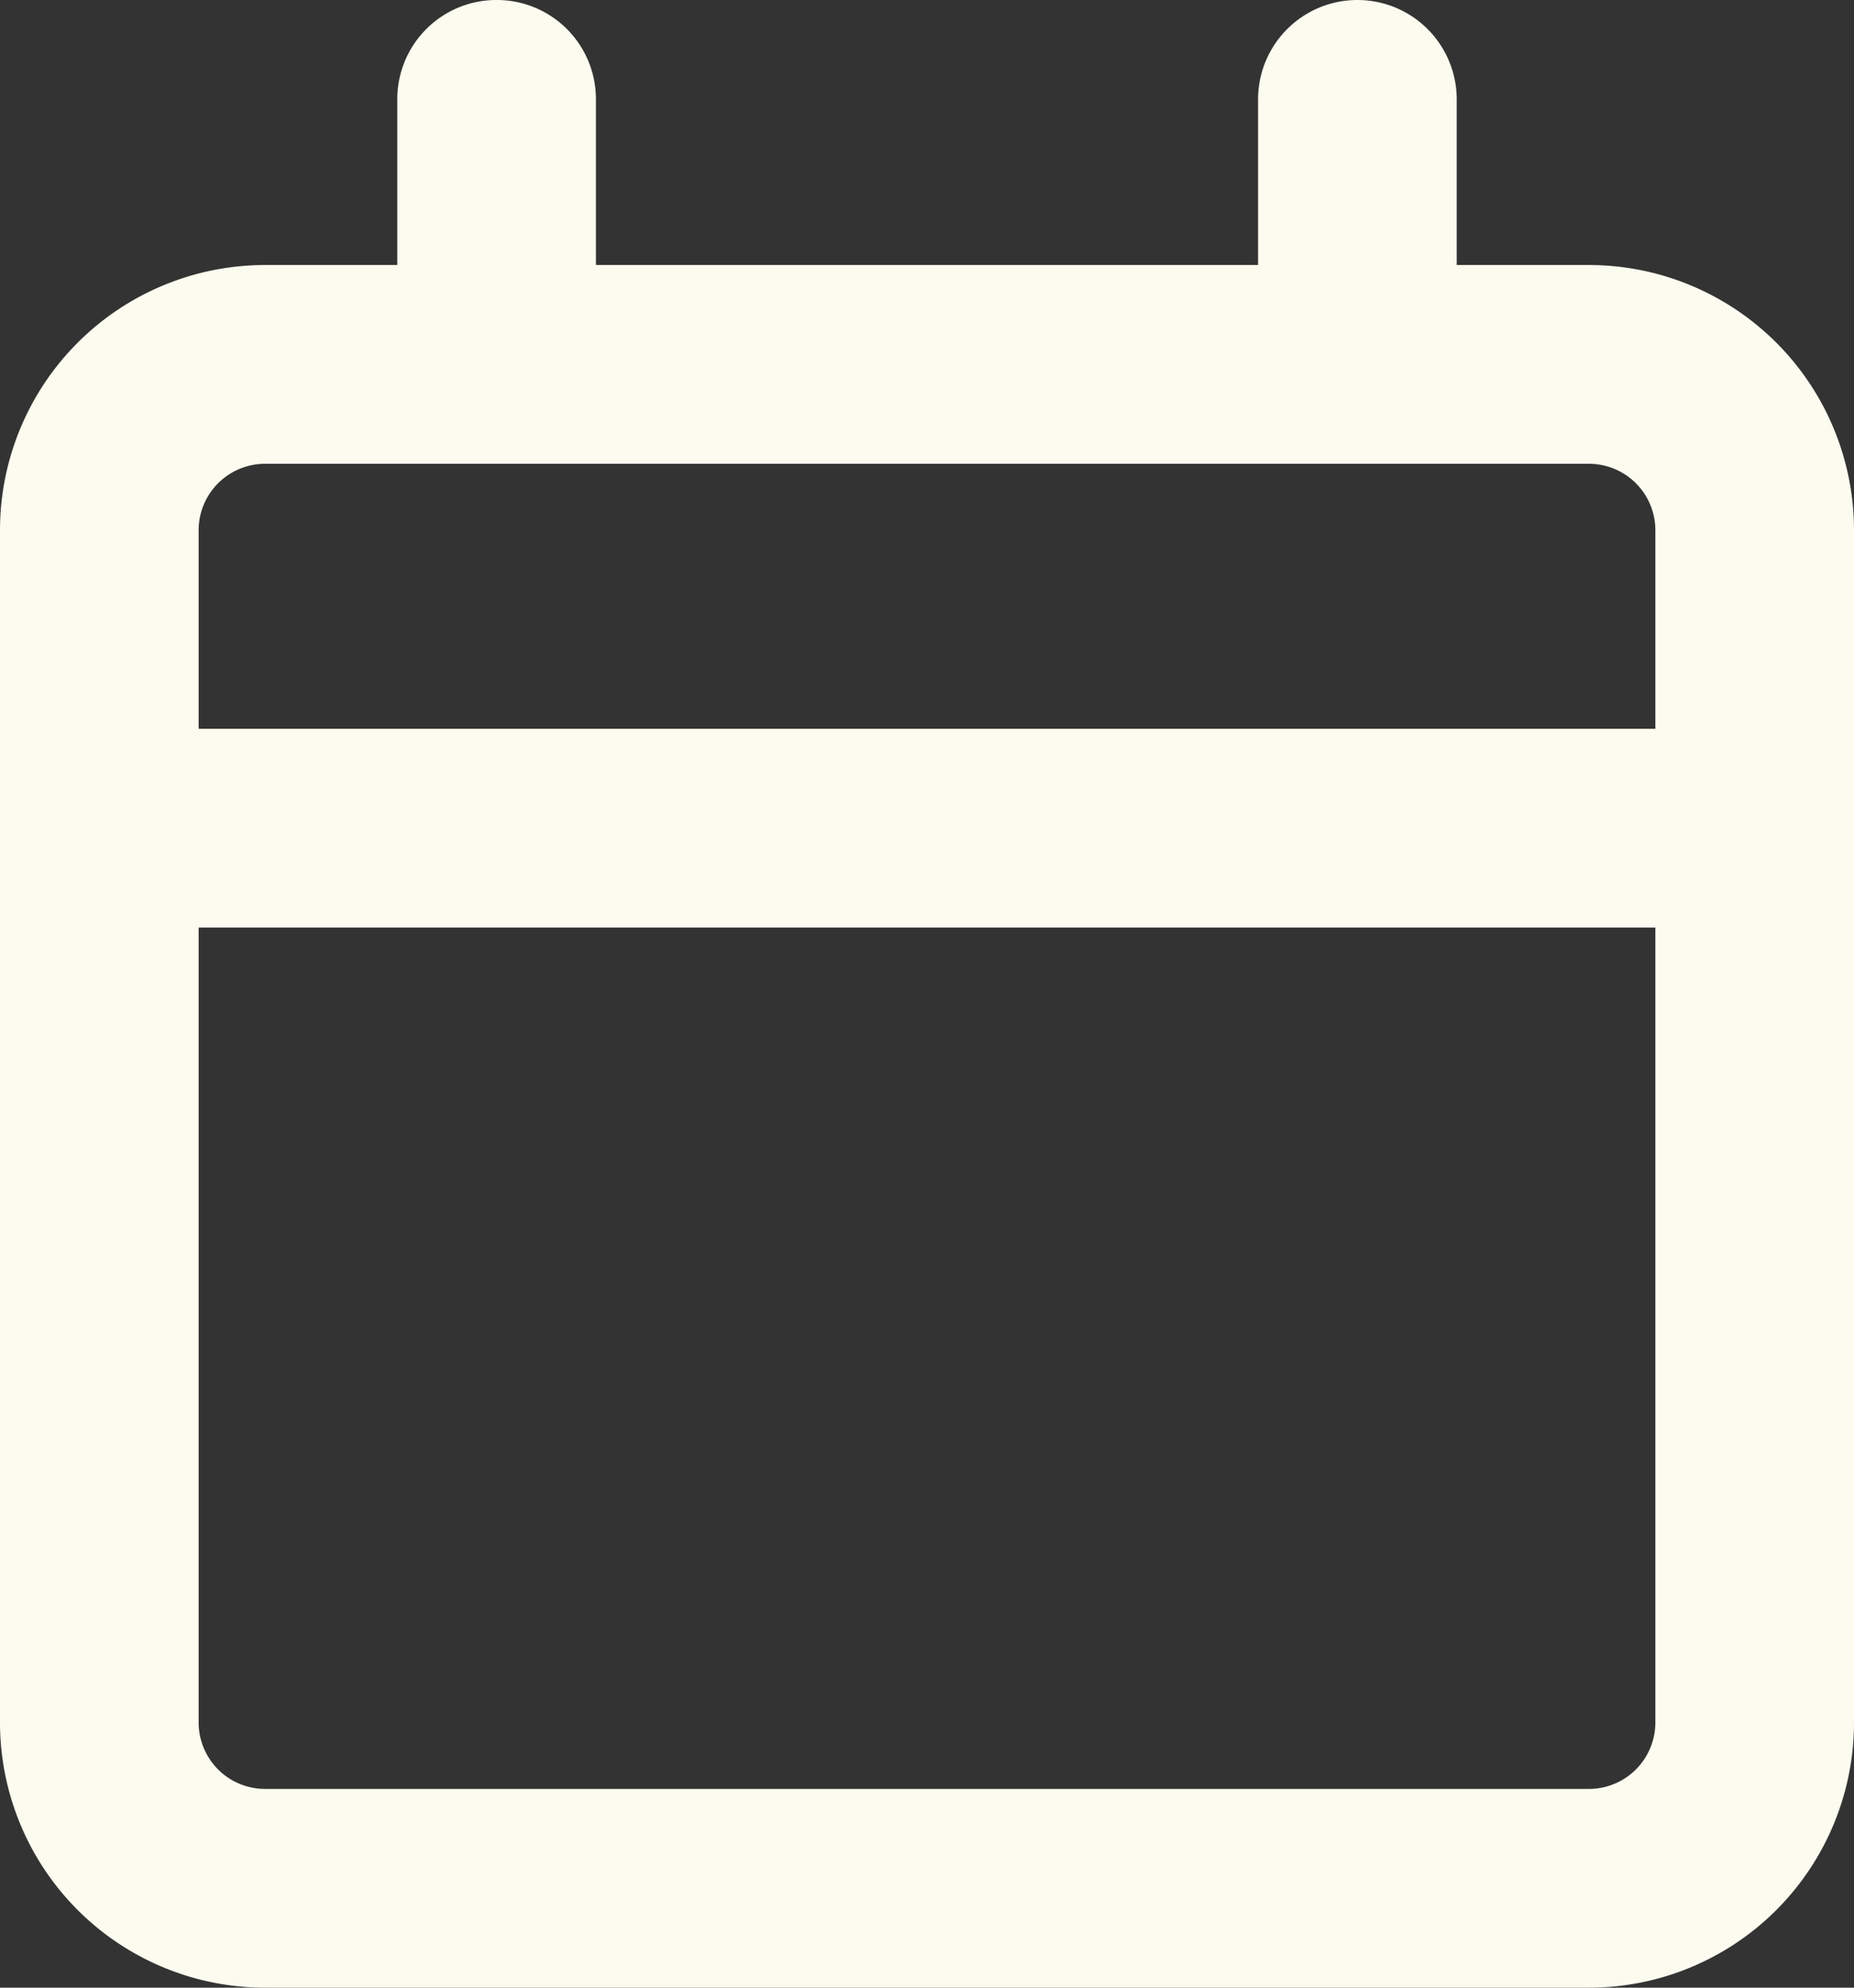 <svg xmlns="http://www.w3.org/2000/svg" width="448" height="480" viewBox="0 0 448 480">
  <rect x="0" y="0" width="448" height="480" fill="#333333" stroke="none"/>
  <path id="calendar-regular-full" d="M216,64a23.942,23.942,0,0,1,24,24v40H400V88a24,24,0,0,1,48,0v40h32a64.059,64.059,0,0,1,64,64V480a64.059,64.059,0,0,1-64,64H160a64.059,64.059,0,0,1-64-64V192a64.059,64.059,0,0,1,64-64h32V88A23.942,23.942,0,0,1,216,64Zm0,112H160a16.047,16.047,0,0,0-16,16v48H496V192a16.047,16.047,0,0,0-16-16ZM144,288V480a16.047,16.047,0,0,0,16,16H480a16.047,16.047,0,0,0,16-16V288Z" transform="translate(-96 -64)" fill="#fbfbef"/>
</svg>
